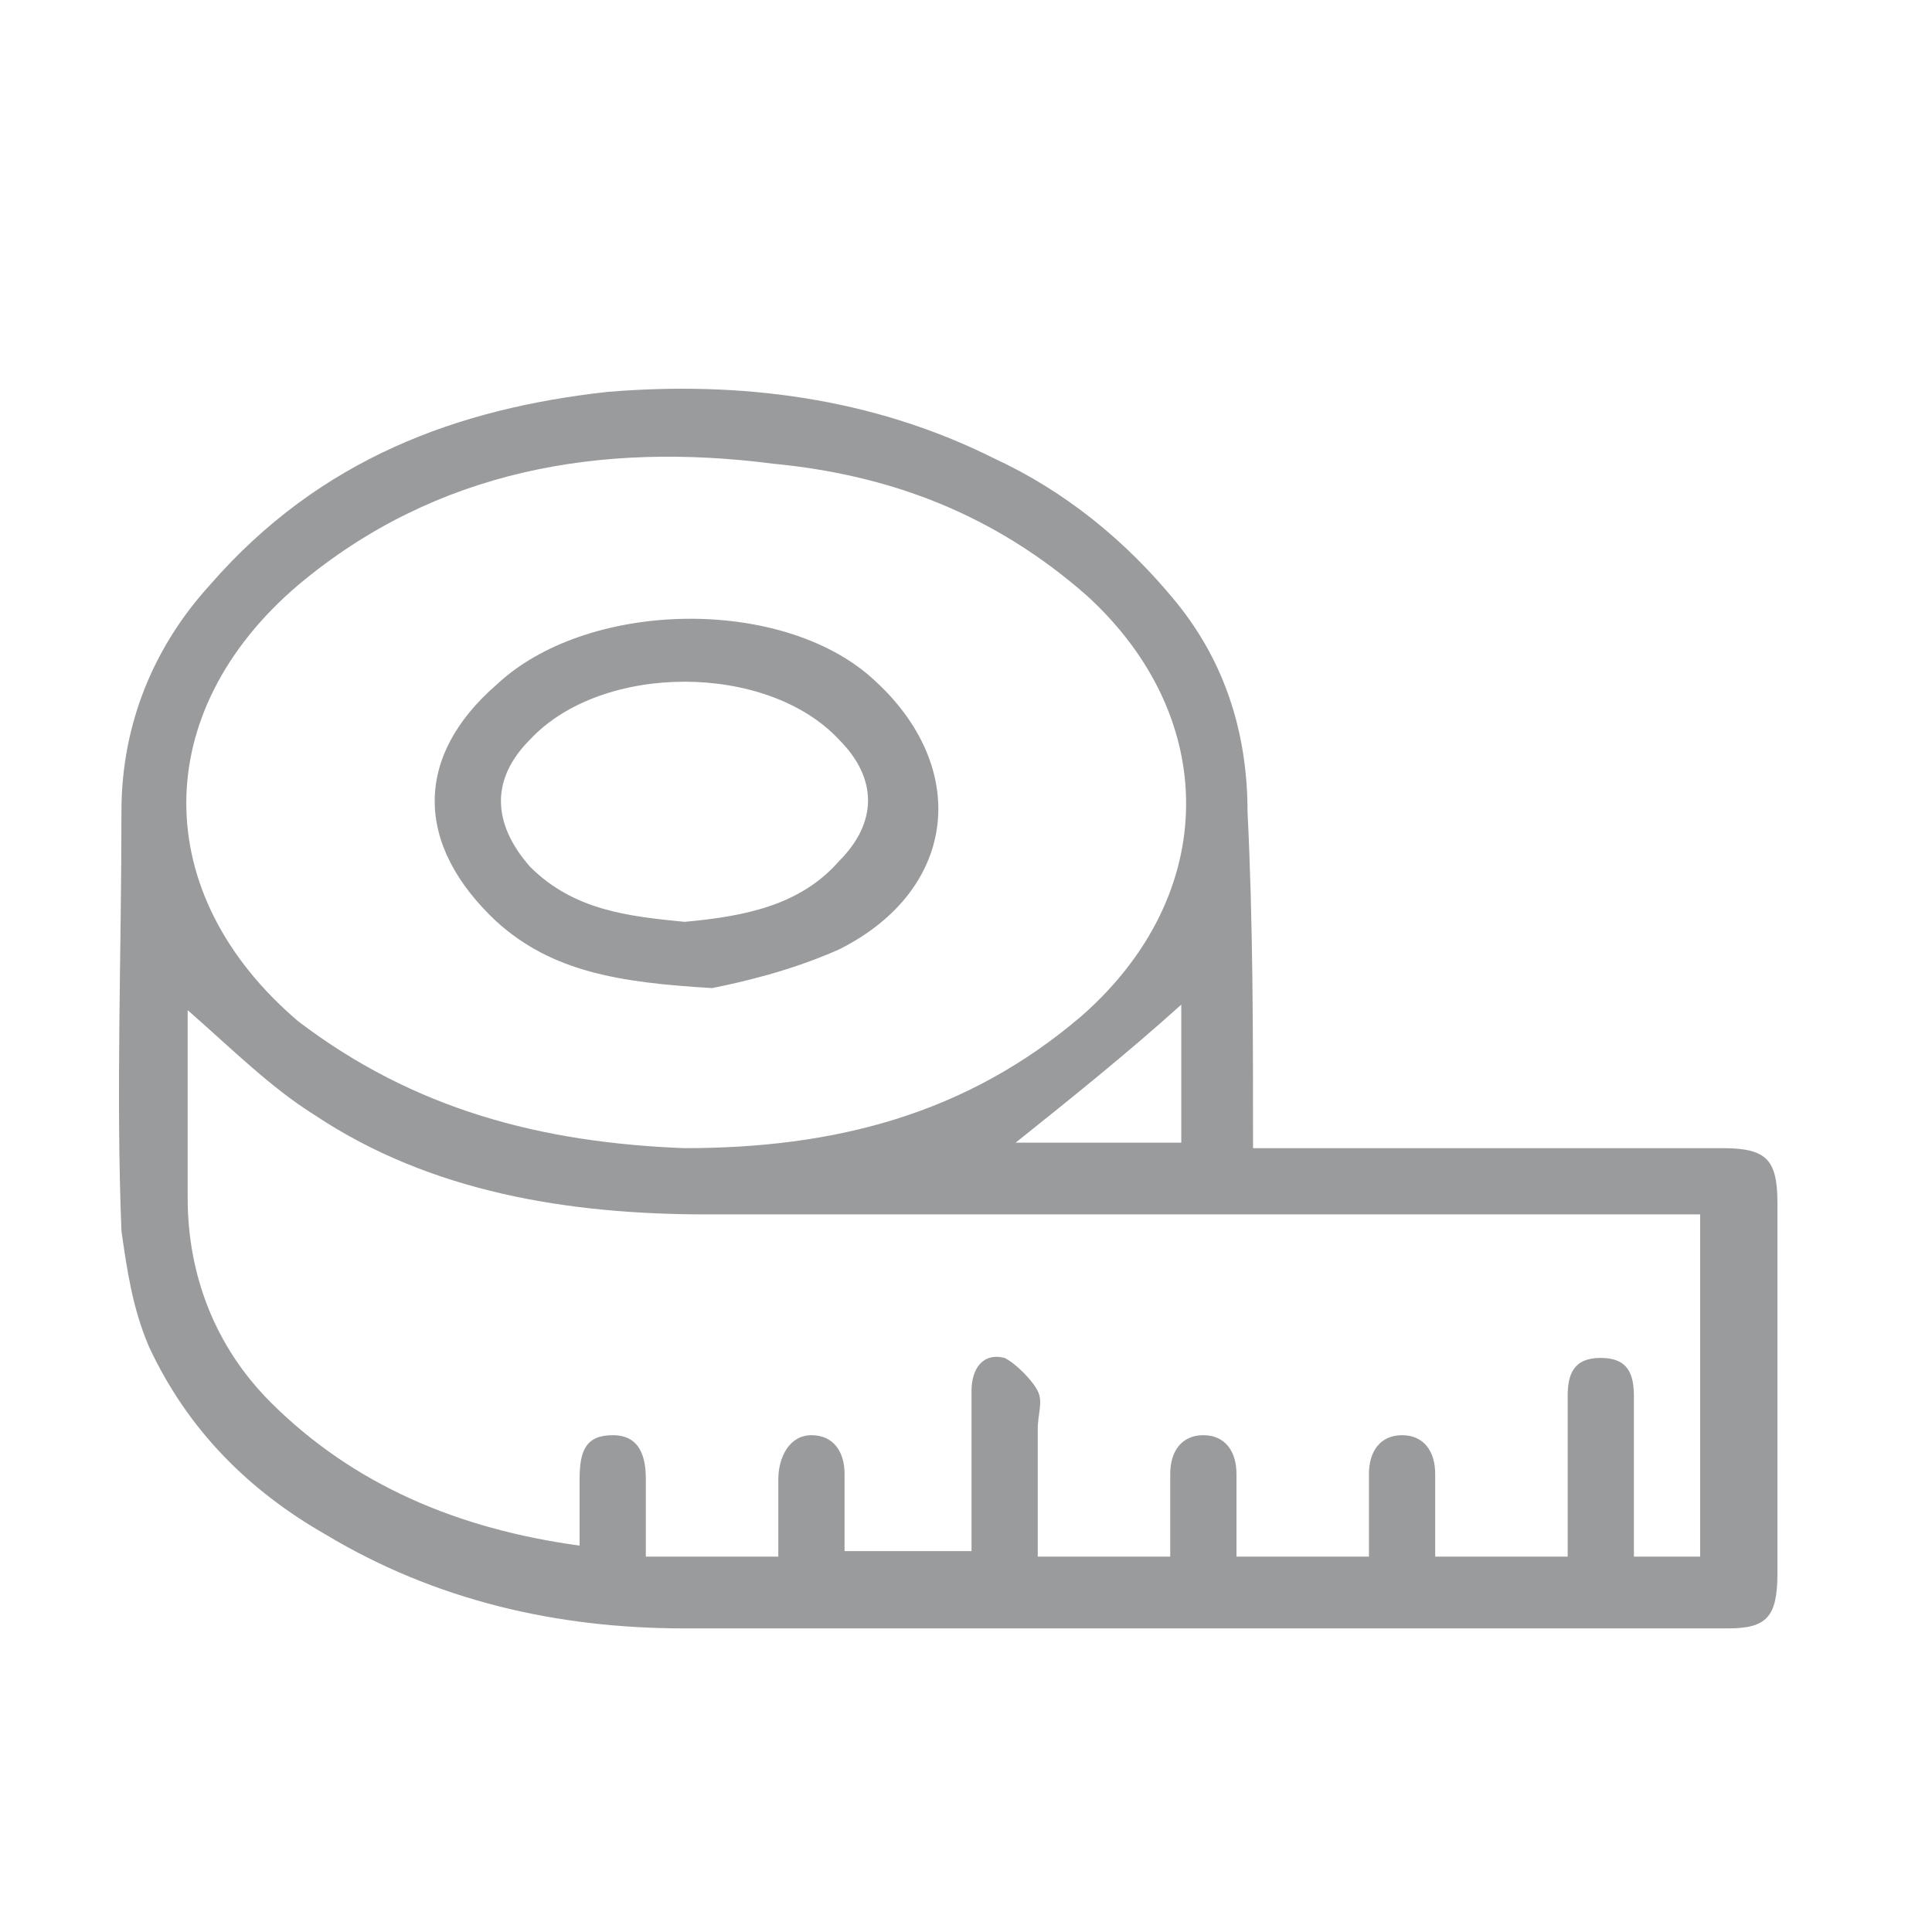 <?xml version="1.0" encoding="utf-8"?>
<!-- Generator: Adobe Illustrator 19.0.0, SVG Export Plug-In . SVG Version: 6.00 Build 0)  -->
<svg version="1.1" id="Layer_1" xmlns="http://www.w3.org/2000/svg" xmlns:xlink="http://www.w3.org/1999/xlink" x="0px" y="0px"
	 viewBox="0 0 35 35" style="enable-background:new 0 0 35 35;" xml:space="preserve">
<style type="text/css">
	.st0{fill:#999B9D;}
</style>
<g id="XMLID_1383_">
	<path id="XMLID_1387_" class="st0" d="M22.7,20.8c1.2,0,2.2,0,3.3,0c1.7,0,3.5,0,5.2,0c0.8,0,1,0.2,1,1c0,2.2,0,4.5,0,6.7
		c0,0.8-0.2,1-0.9,1c-6.3,0-12.6,0-18.9,0c-2.3,0-4.5-0.5-6.5-1.7c-1.4-0.8-2.5-1.9-3.2-3.4c-0.3-0.7-0.4-1.4-0.5-2.1
		c-0.1-2.5,0-5,0-7.6c0-1.6,0.6-3,1.6-4.1C5.8,8.3,8.3,7.4,11,7.1c2.4-0.2,4.8,0.1,7,1.2c1.3,0.6,2.4,1.5,3.3,2.6
		c0.9,1.1,1.3,2.4,1.3,3.8C22.7,16.7,22.7,18.7,22.7,20.8z M10.5,28c0-0.4,0-0.8,0-1.2c0-0.5,0.1-0.8,0.6-0.8c0.5,0,0.6,0.4,0.6,0.8
		c0,0.5,0,0.9,0,1.4c0.8,0,1.6,0,2.4,0c0-0.5,0-1,0-1.4c0-0.4,0.2-0.8,0.6-0.8c0.4,0,0.6,0.3,0.6,0.7c0,0.5,0,1,0,1.4
		c0.8,0,1.5,0,2.3,0c0-0.3,0-0.5,0-0.8c0-0.7,0-1.4,0-2.1c0-0.4,0.2-0.7,0.6-0.6c0.2,0.1,0.5,0.4,0.6,0.6c0.1,0.2,0,0.4,0,0.7
		c0,0.8,0,1.5,0,2.3c0.8,0,1.6,0,2.4,0c0-0.5,0-1,0-1.5c0-0.4,0.2-0.7,0.6-0.7c0.4,0,0.6,0.3,0.6,0.7c0,0.5,0,1,0,1.5
		c0.8,0,1.6,0,2.4,0c0-0.5,0-1,0-1.5c0-0.4,0.2-0.7,0.6-0.7c0.4,0,0.6,0.3,0.6,0.7c0,0.5,0,1,0,1.5c0.8,0,1.6,0,2.4,0
		c0-1,0-1.9,0-2.9c0-0.4,0.1-0.7,0.6-0.7c0.5,0,0.6,0.3,0.6,0.7c0,0.2,0,0.4,0,0.7c0,0.7,0,1.5,0,2.2c0.4,0,0.8,0,1.2,0
		c0-2.1,0-4.1,0-6.2c-0.3,0-0.6,0-0.8,0c-5.7,0-11.5,0-17.2,0c-2.5,0-5-0.4-7.1-1.8c-0.8-0.5-1.5-1.2-2.3-1.9c0,1.1,0,2.3,0,3.4
		c0,1.4,0.5,2.7,1.5,3.7C6.4,26.9,8.3,27.7,10.5,28z M12.4,20.8c2.7,0,5.1-0.6,7.2-2.4c2.5-2.2,2.5-5.4,0.1-7.6
		C18,9.3,16.1,8.6,14,8.4C10.9,8,7.9,8.5,5.4,10.6c-2.7,2.3-2.7,5.6,0,7.9C7.5,20.1,9.8,20.7,12.4,20.8z M18.4,20.7c1,0,2,0,3,0
		c0-0.9,0-1.7,0-2.5C20.4,19.1,19.4,19.9,18.4,20.7z"/>
	<path id="XMLID_1384_" class="st0" d="M12.9,17.9c-1.7-0.1-2.9-0.3-3.9-1.2c-1.5-1.4-1.5-3,0-4.3c1.6-1.5,5-1.6,6.7-0.2
		c1.9,1.6,1.7,3.9-0.5,5C14.3,17.6,13.4,17.8,12.9,17.9z M12.4,16.7c1.1-0.1,2.1-0.3,2.8-1.1c0.7-0.7,0.7-1.5,0-2.2
		c-1.3-1.4-4.3-1.4-5.6,0c-0.7,0.7-0.7,1.5,0,2.3C10.4,16.5,11.4,16.6,12.4,16.7z"/>
</g>
</svg>
